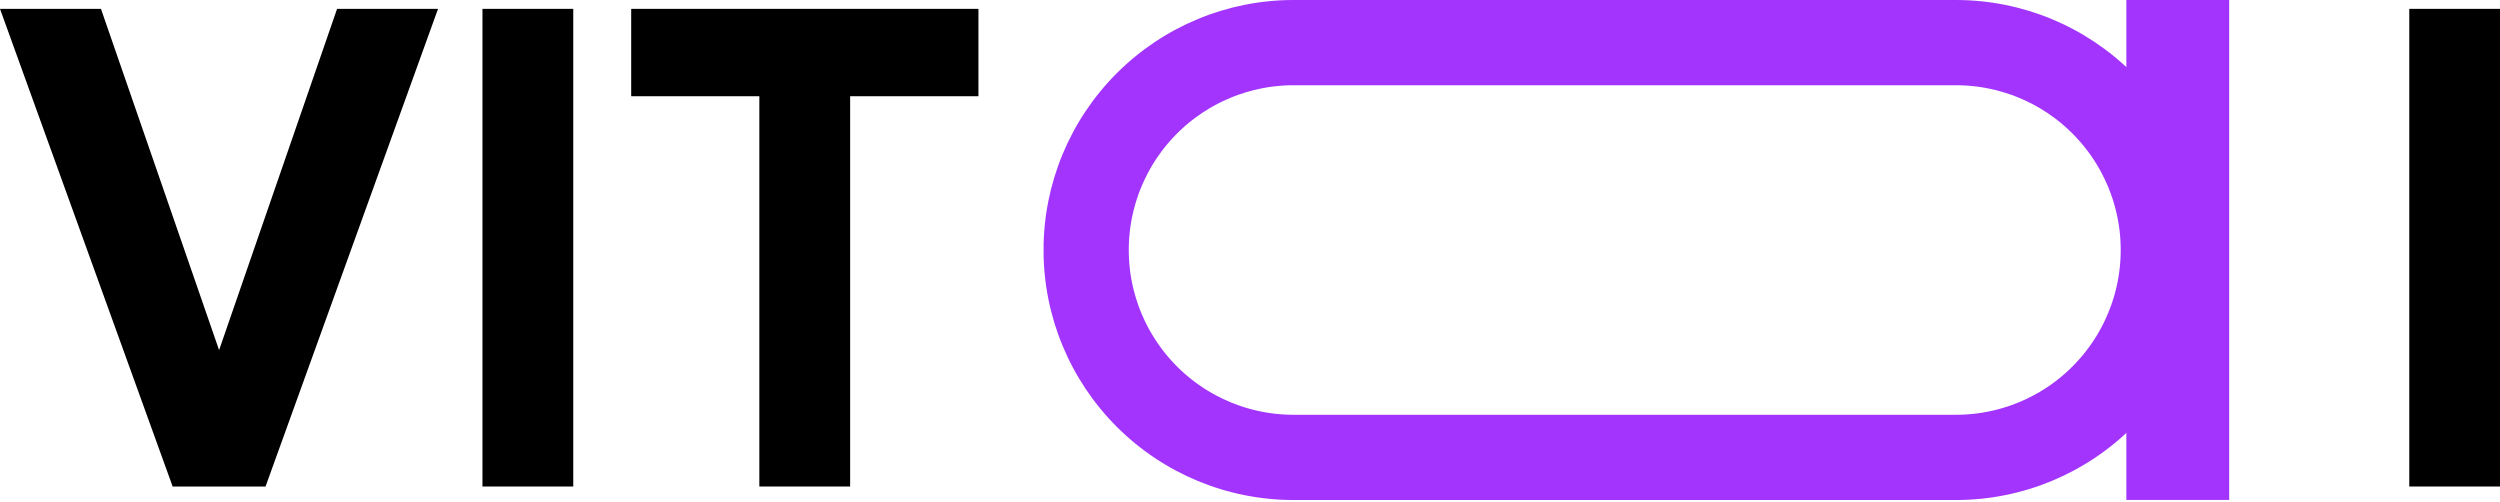 <?xml version="1.0" encoding="UTF-8"?>
<svg xmlns="http://www.w3.org/2000/svg" xmlns:xlink="http://www.w3.org/1999/xlink" id="Warstwa_2" data-name="Warstwa 2" viewBox="0 0 321.89 64.58">
  <defs>
    <style>
      .cls-1, .cls-2 {
        fill: none;
      }

      .cls-3 {
        clip-path: url(#clippath-1);
      }

      .cls-2 {
        stroke: #a234fd;
        stroke-miterlimit: 3.99;
        stroke-width: 21.95px;
      }

      .cls-4 {
        fill: #a234fd;
      }

      .cls-5 {
        clip-path: url(#clippath-2);
      }

      .cls-6 {
        clip-path: url(#clippath);
      }
    </style>
    <clipPath id="clippath">
      <rect class="cls-1" x="134.37" width="149.66" height="64.58"></rect>
    </clipPath>
    <clipPath id="clippath-1">
      <path class="cls-1" d="M166.55,0h85.29c8.54,0,16.72,3.39,22.76,9.43,6.04,6.04,9.43,14.22,9.43,22.76s-3.39,16.72-9.43,22.76c-6.03,6.04-14.22,9.43-22.76,9.43h-85.29c-8.54,0-16.72-3.39-22.76-9.43-6.04-6.04-9.43-14.22-9.43-22.76s3.39-16.72,9.43-22.76c6.04-6.04,14.22-9.43,22.76-9.43Z"></path>
    </clipPath>
    <clipPath id="clippath-2">
      <rect class="cls-1" x="273.78" width="13.24" height="64.37"></rect>
    </clipPath>
  </defs>
  <g id="Warstwa_1-2" data-name="Warstwa 1">
    <g>
      <g class="cls-6">
        <g class="cls-3">
          <path class="cls-2" d="M166.55,0h85.29C260.38,0,268.57,3.39,274.6,9.43c6.04,6.04,9.43,14.22,9.43,22.76s-3.39,16.72-9.43,22.76c-6.03,6.04-14.22,9.43-22.76,9.43h-85.29c-8.54,0-16.72-3.39-22.76-9.43-6.04-6.04-9.43-14.22-9.43-22.76s3.39-16.72,9.43-22.76S158.02,0,166.55,0Z"></path>
        </g>
      </g>
      <g class="cls-5">
        <path class="cls-4" d="M273.78,0h13.24v64.38h-13.24V0Z"></path>
      </g>
      <path d="M43.4,1.14h13l-22.21,61.5h-11.96L0,1.14h13l15.21,43.94L43.4,1.14Z"></path>
      <path d="M62.12,1.14h11.69v61.5h-11.69V1.14Z"></path>
      <path d="M125.98,1.14v11.25h-16.52v50.25h-11.69V12.39h-16.5V1.14h44.71Z"></path>
      <path d="M310.21,1.14h11.69v61.5h-11.69V1.14Z"></path>
    </g>
  </g>
</svg>
